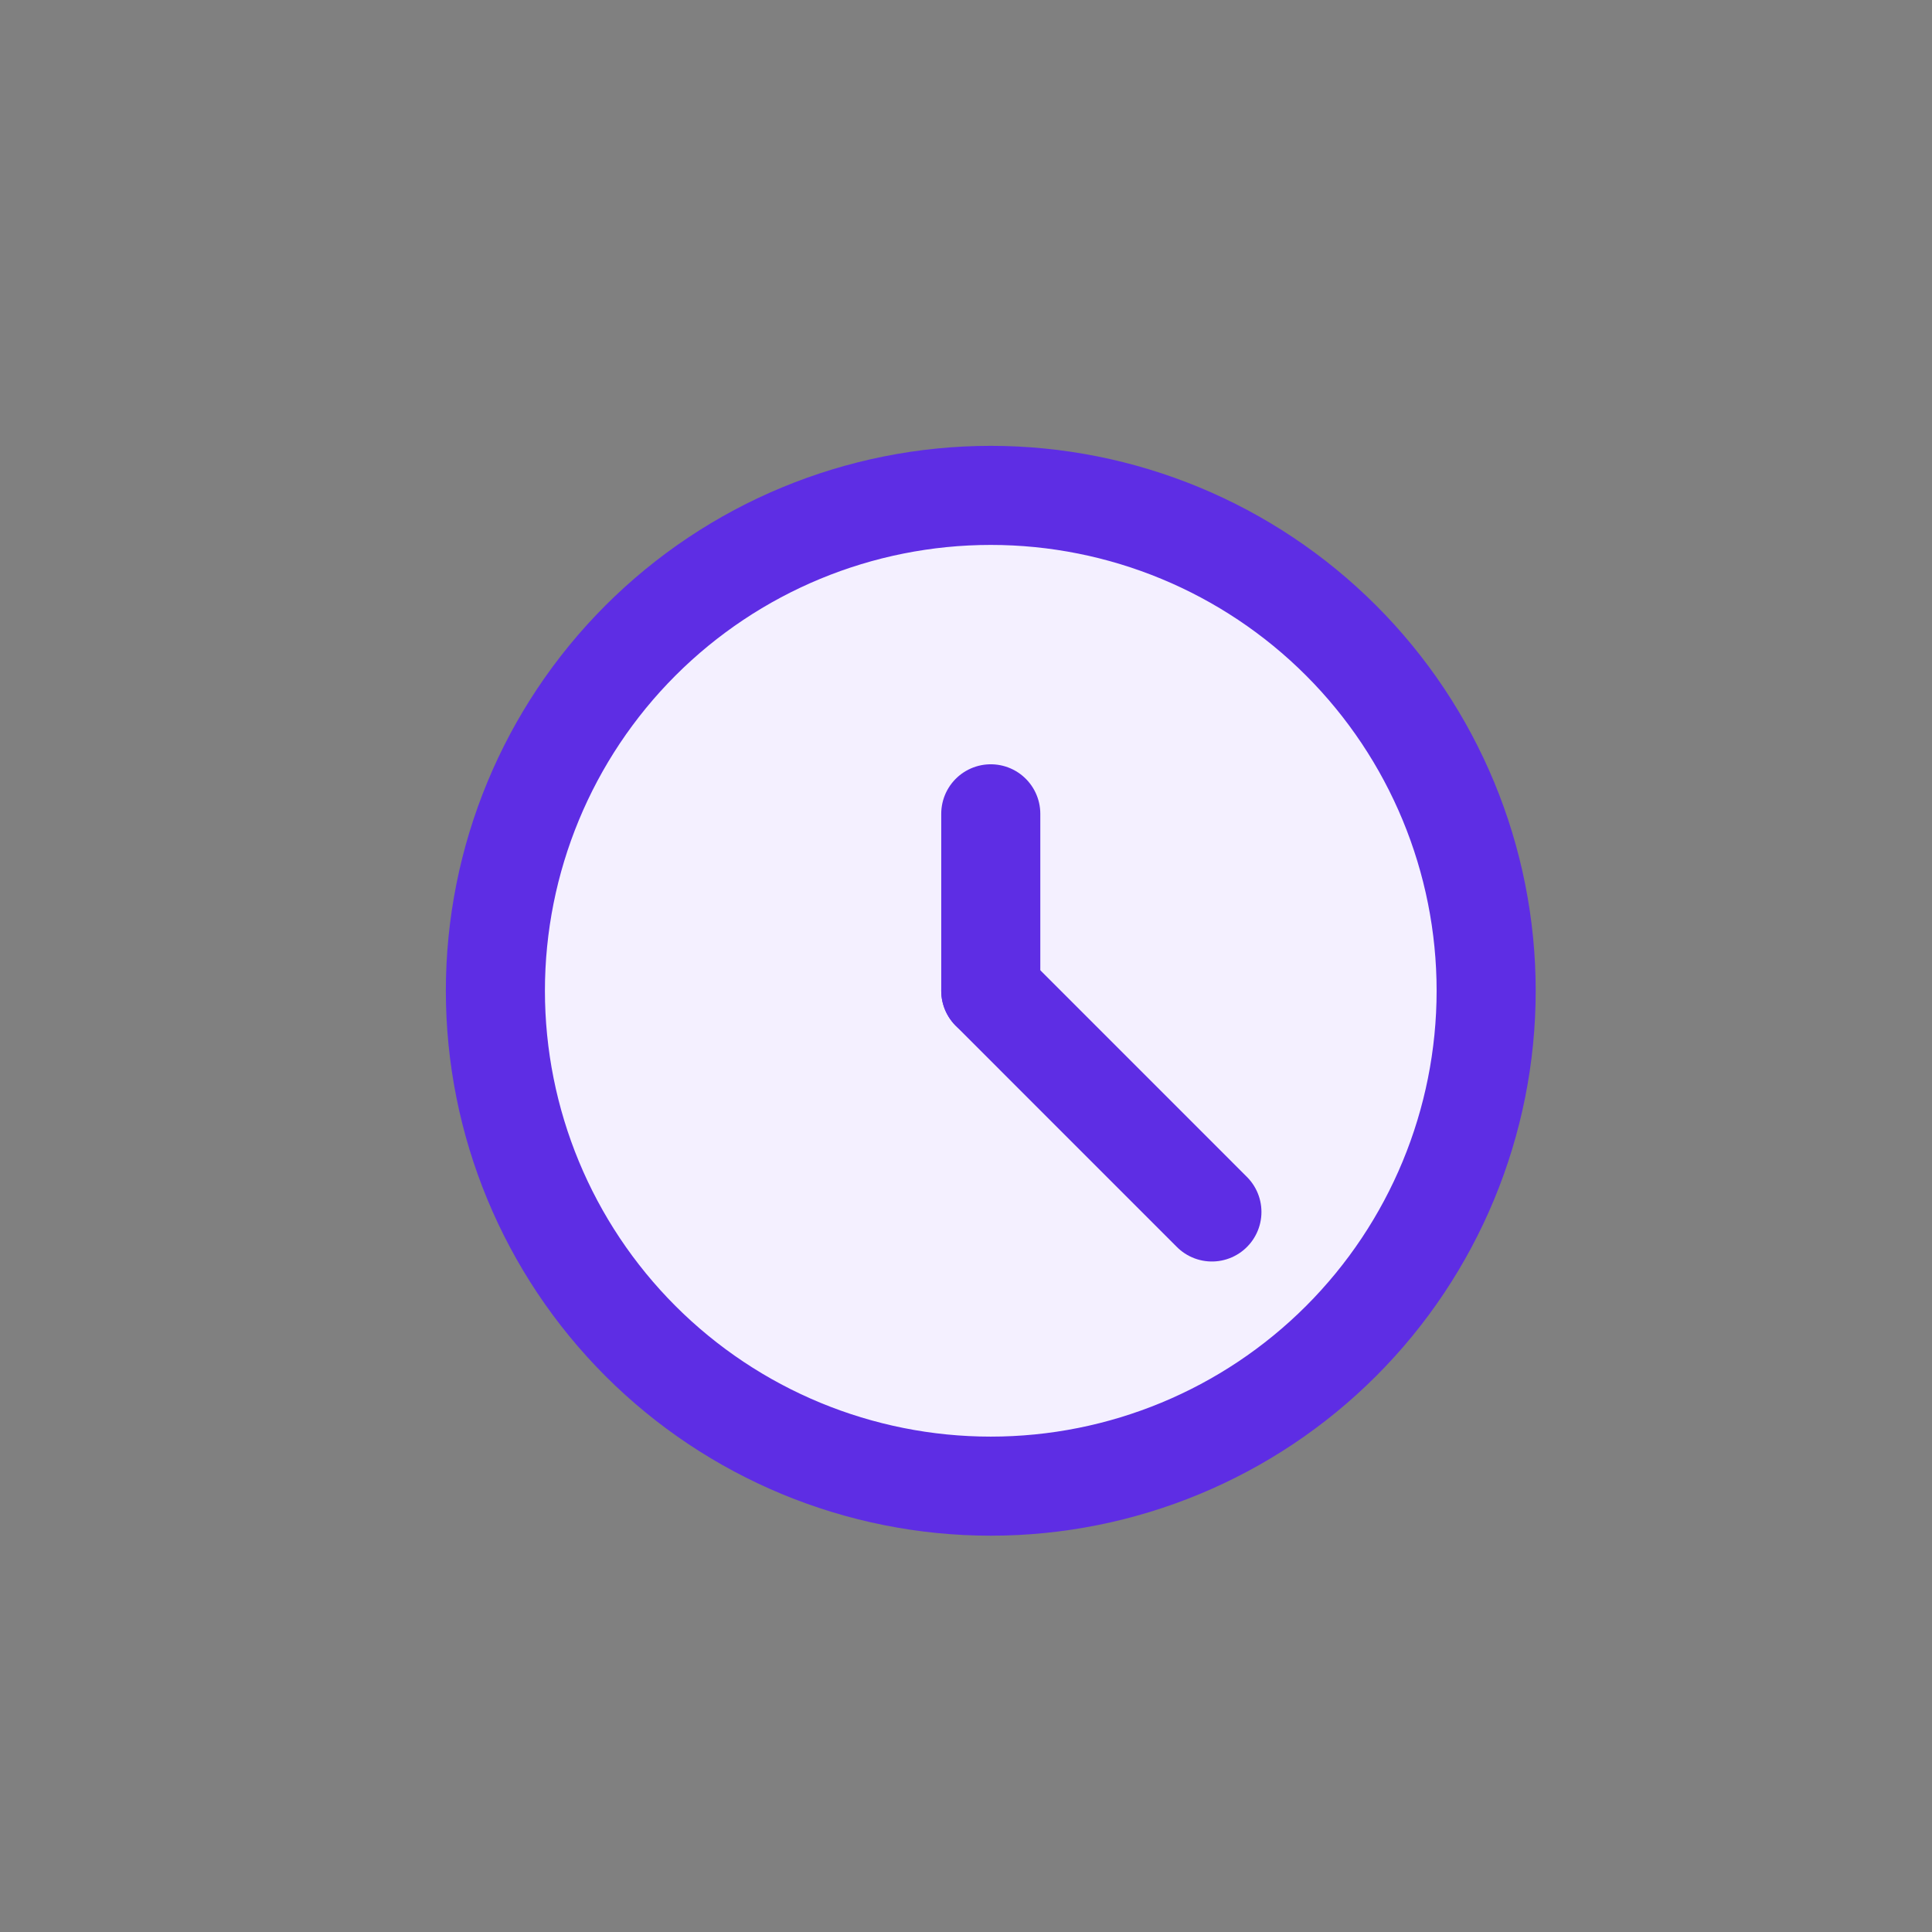 <svg width="39" height="39" viewBox="0 0 39 39" fill="none" xmlns="http://www.w3.org/2000/svg">
<rect x="0" y="0" width="39" height="39" fill="#808080" stroke="none"/>
<path d="M10 20C10 22.652 11.054 25.196 12.929 27.071C14.804 28.946 17.348 30 20 30C22.652 30 25.196 28.946 27.071 27.071C28.946 25.196 30 22.652 30 20C30 17.348 28.946 14.804 27.071 12.929C25.196 11.054 22.652 10 20 10C17.348 10 14.804 11.054 12.929 12.929C11.054 14.804 10 17.348 10 20V20Z" fill="#F4F0FF" stroke="#5E2DE4" stroke-width="2" stroke-linecap="round" stroke-linejoin="round"/>
<path d="M20 19.999V16.428Z" fill="#F4F0FF"/>
<path d="M20 19.999V16.428" stroke="#5E2DE4" stroke-width="2" stroke-linecap="round" stroke-linejoin="round"/>
<path d="M20 20L24.464 24.465Z" fill="#F4F0FF"/>
<path d="M20 20L24.464 24.465" stroke="#5E2DE4" stroke-width="2" stroke-linecap="round" stroke-linejoin="round"/>
</svg>
